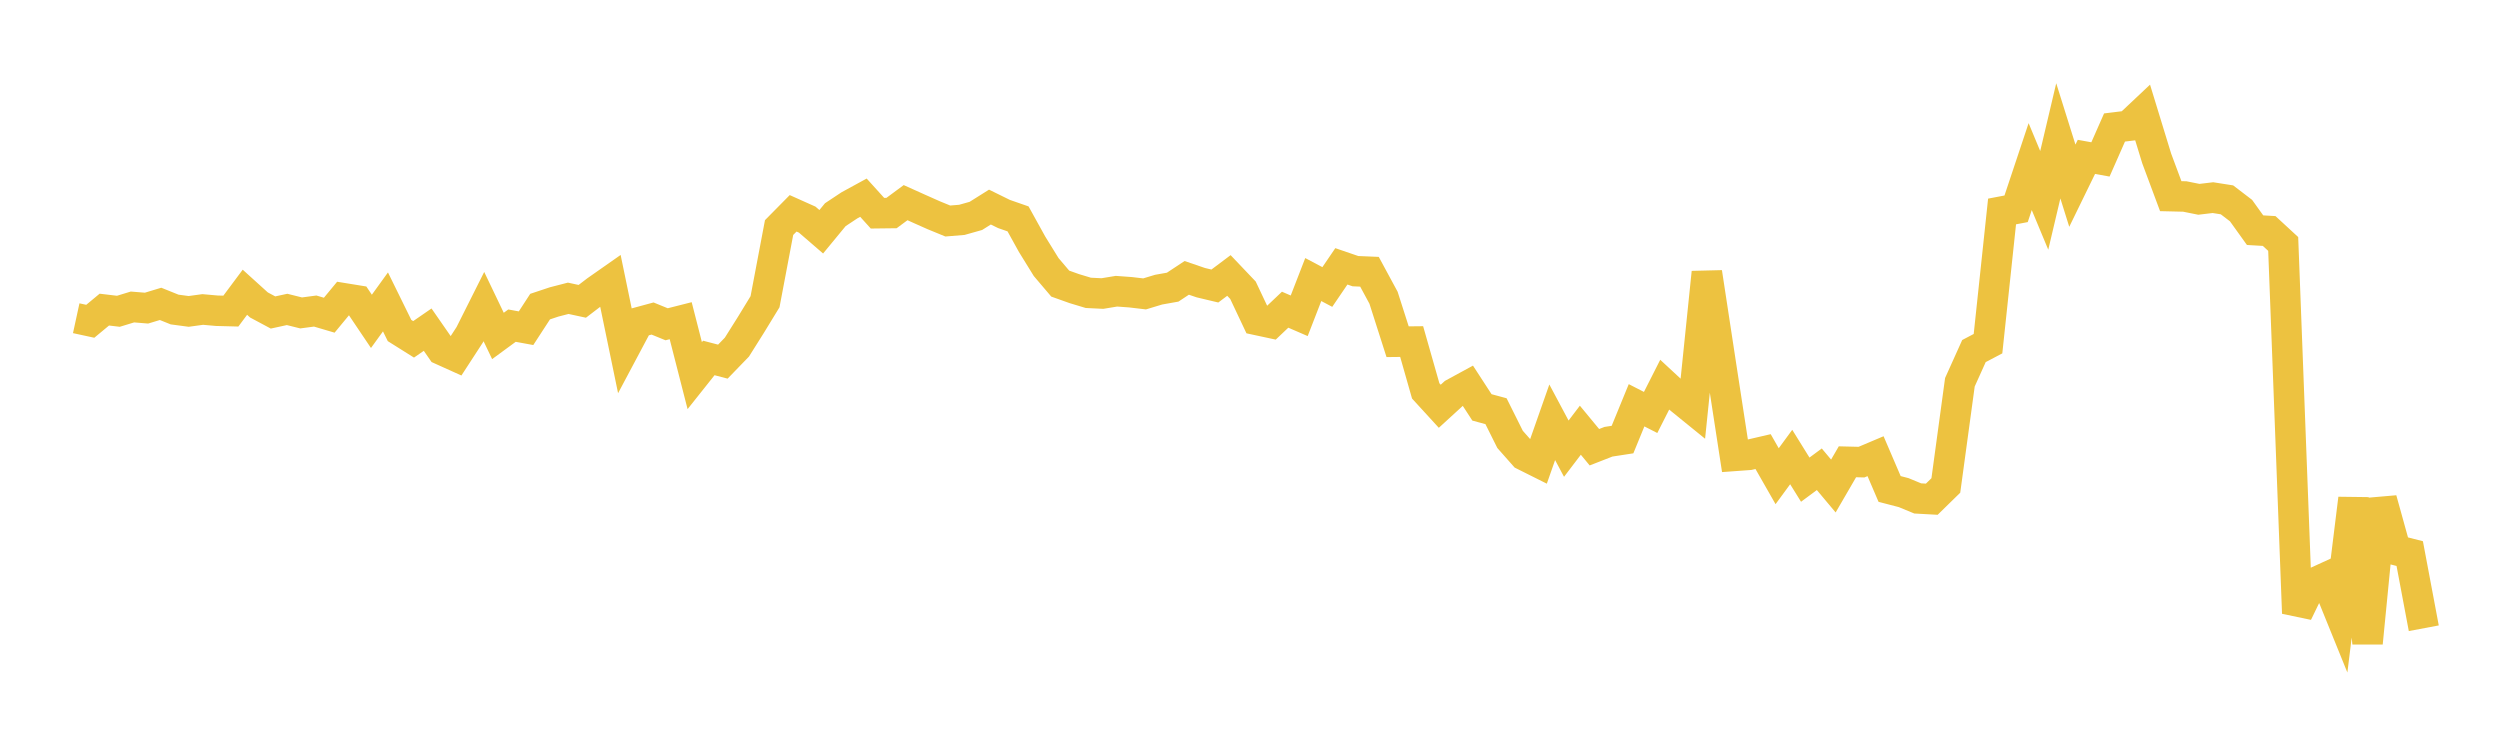 <svg width="164" height="48" xmlns="http://www.w3.org/2000/svg" xmlns:xlink="http://www.w3.org/1999/xlink"><path fill="none" stroke="rgb(237,194,64)" stroke-width="2" d="M5,20.876L5.922,21.076L6.844,20.31L7.766,20.42L8.689,20.138L9.611,20.213L10.533,19.934L11.455,20.305L12.377,20.428L13.299,20.302L14.222,20.384L15.144,20.408L16.066,19.171L16.988,20.006L17.91,20.499L18.832,20.298L19.754,20.528L20.677,20.405L21.599,20.677L22.521,19.561L23.443,19.711L24.365,21.081L25.287,19.805L26.21,21.682L27.132,22.261L28.054,21.625L28.976,22.953L29.898,23.369L30.82,21.951L31.743,20.112L32.665,22.038L33.587,21.362L34.509,21.531L35.431,20.113L36.353,19.806L37.275,19.568L38.198,19.767L39.12,19.062L40.042,18.416L40.964,22.878L41.886,21.145L42.808,20.895L43.731,21.272L44.653,21.038L45.575,24.641L46.497,23.482L47.419,23.723L48.341,22.771L49.263,21.305L50.186,19.793L51.108,14.928L52.03,13.994L52.952,14.407L53.874,15.203L54.796,14.084L55.719,13.472L56.641,12.968L57.563,13.987L58.485,13.976L59.407,13.294L60.329,13.709L61.251,14.119L62.174,14.498L63.096,14.423L64.018,14.163L64.94,13.584L65.862,14.038L66.784,14.359L67.707,16.027L68.629,17.519L69.551,18.604L70.473,18.933L71.395,19.211L72.317,19.256L73.24,19.104L74.162,19.171L75.084,19.28L76.006,19.001L76.928,18.837L77.85,18.228L78.772,18.543L79.695,18.763L80.617,18.071L81.539,19.04L82.461,20.992L83.383,21.19L84.305,20.316L85.228,20.716L86.15,18.339L87.072,18.827L87.994,17.472L88.916,17.788L89.838,17.827L90.76,19.532L91.683,22.417L92.605,22.407L93.527,25.644L94.449,26.651L95.371,25.807L96.293,25.305L97.216,26.725L98.138,26.974L99.06,28.823L99.982,29.866L100.904,30.327L101.826,27.702L102.749,29.433L103.671,28.222L104.593,29.338L105.515,28.978L106.437,28.836L107.359,26.586L108.281,27.058L109.204,25.236L110.126,26.091L111.048,26.839L111.97,17.871L112.892,23.912L113.814,29.905L114.737,29.838L115.659,29.624L116.581,31.239L117.503,29.981L118.425,31.466L119.347,30.783L120.269,31.883L121.192,30.293L122.114,30.316L123.036,29.926L123.958,32.076L124.88,32.316L125.802,32.697L126.725,32.748L127.647,31.846L128.569,25.075L129.491,23.03L130.413,22.545L131.335,13.873L132.257,13.697L133.18,10.929L134.102,13.144L135.024,9.239L135.946,12.181L136.868,10.291L137.79,10.458L138.713,8.364L139.635,8.251L140.557,7.383L141.479,10.393L142.401,12.868L143.323,12.89L144.246,13.075L145.168,12.965L146.09,13.11L147.012,13.815L147.934,15.1L148.856,15.153L149.778,16.004L150.701,40.227L151.623,38.325L152.545,37.903L153.467,40.175L154.389,32.708L155.311,42.184L156.234,32.756L157.156,36.08L158.078,36.315L159,41.213"></path></svg>